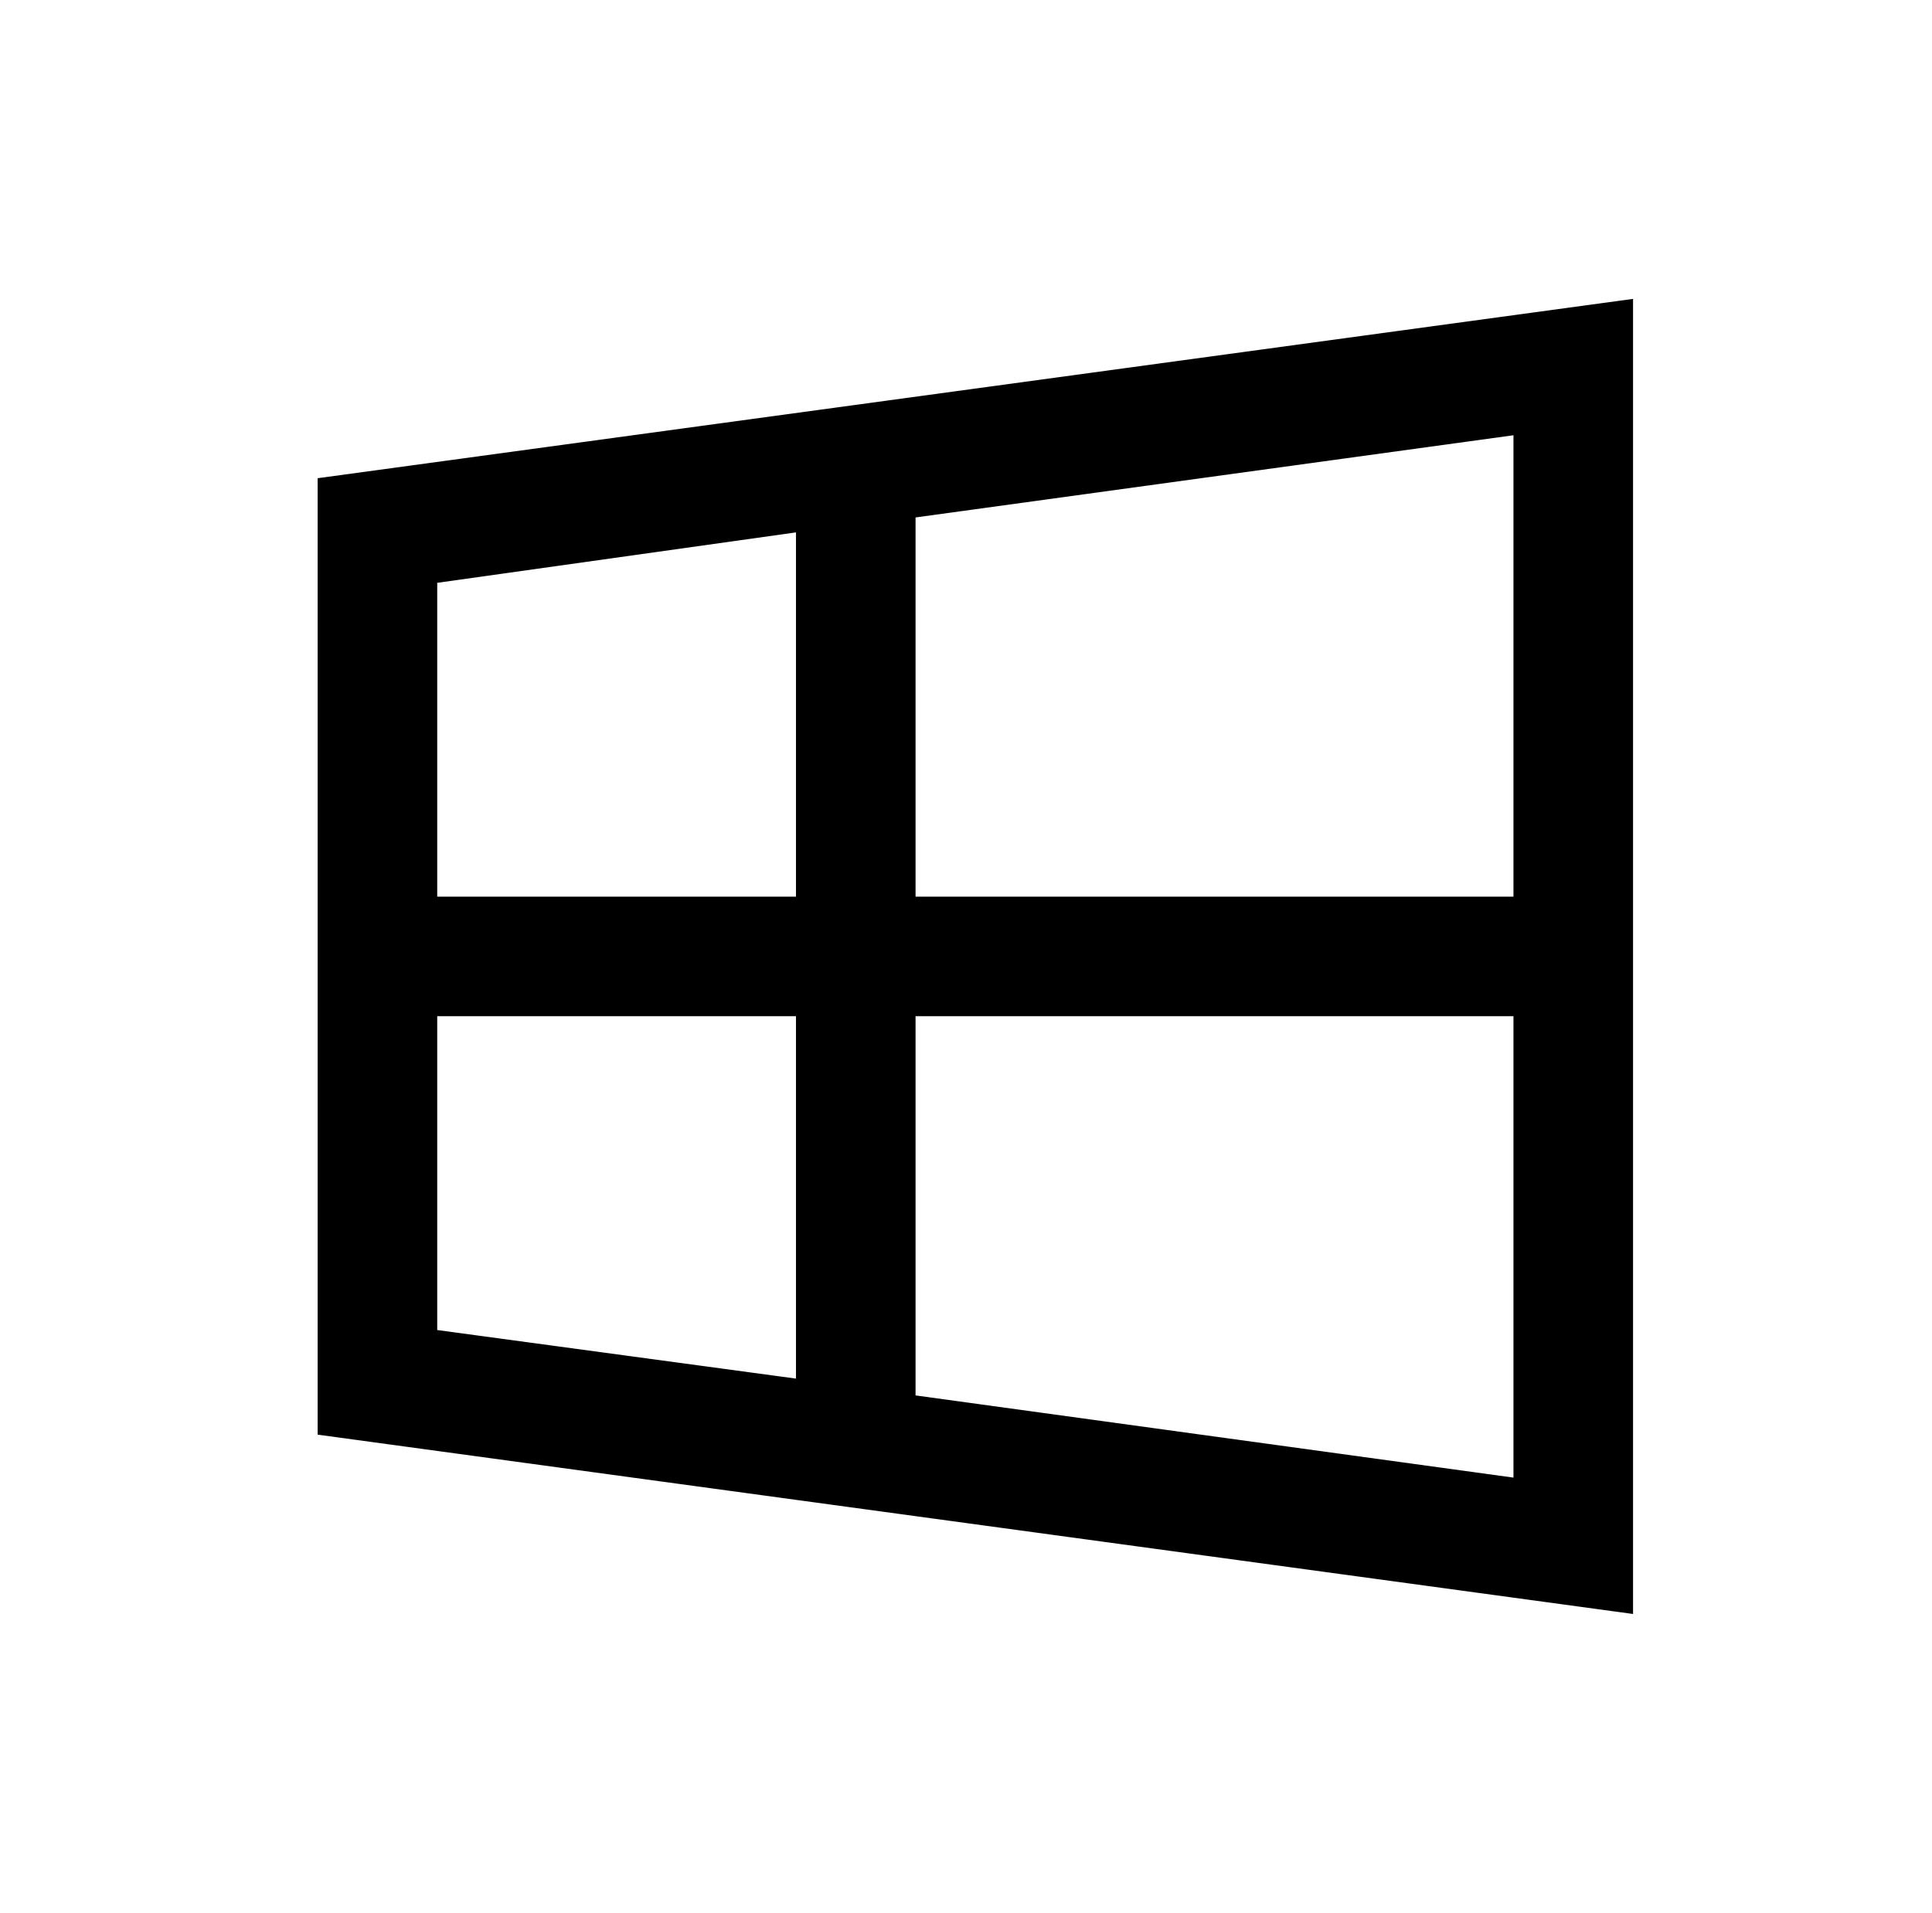 <?xml version="1.0" standalone="no"?>
<!DOCTYPE svg PUBLIC "-//W3C//DTD SVG 1.1//EN" "http://www.w3.org/Graphics/SVG/1.1/DTD/svg11.dtd" >
<svg xmlns="http://www.w3.org/2000/svg" xmlns:xlink="http://www.w3.org/1999/xlink" version="1.1" viewBox="-10 0 1034 1024">
   <path fill="currentColor"
d="M864 160l-704 96v512l704 96v-704zM800 233v247h-320v-203zM416 285v195h-192v-168zM224 544h192v194l-192 -26v-168zM480 544h320v247l-320 -44v-203z" />
</svg>
